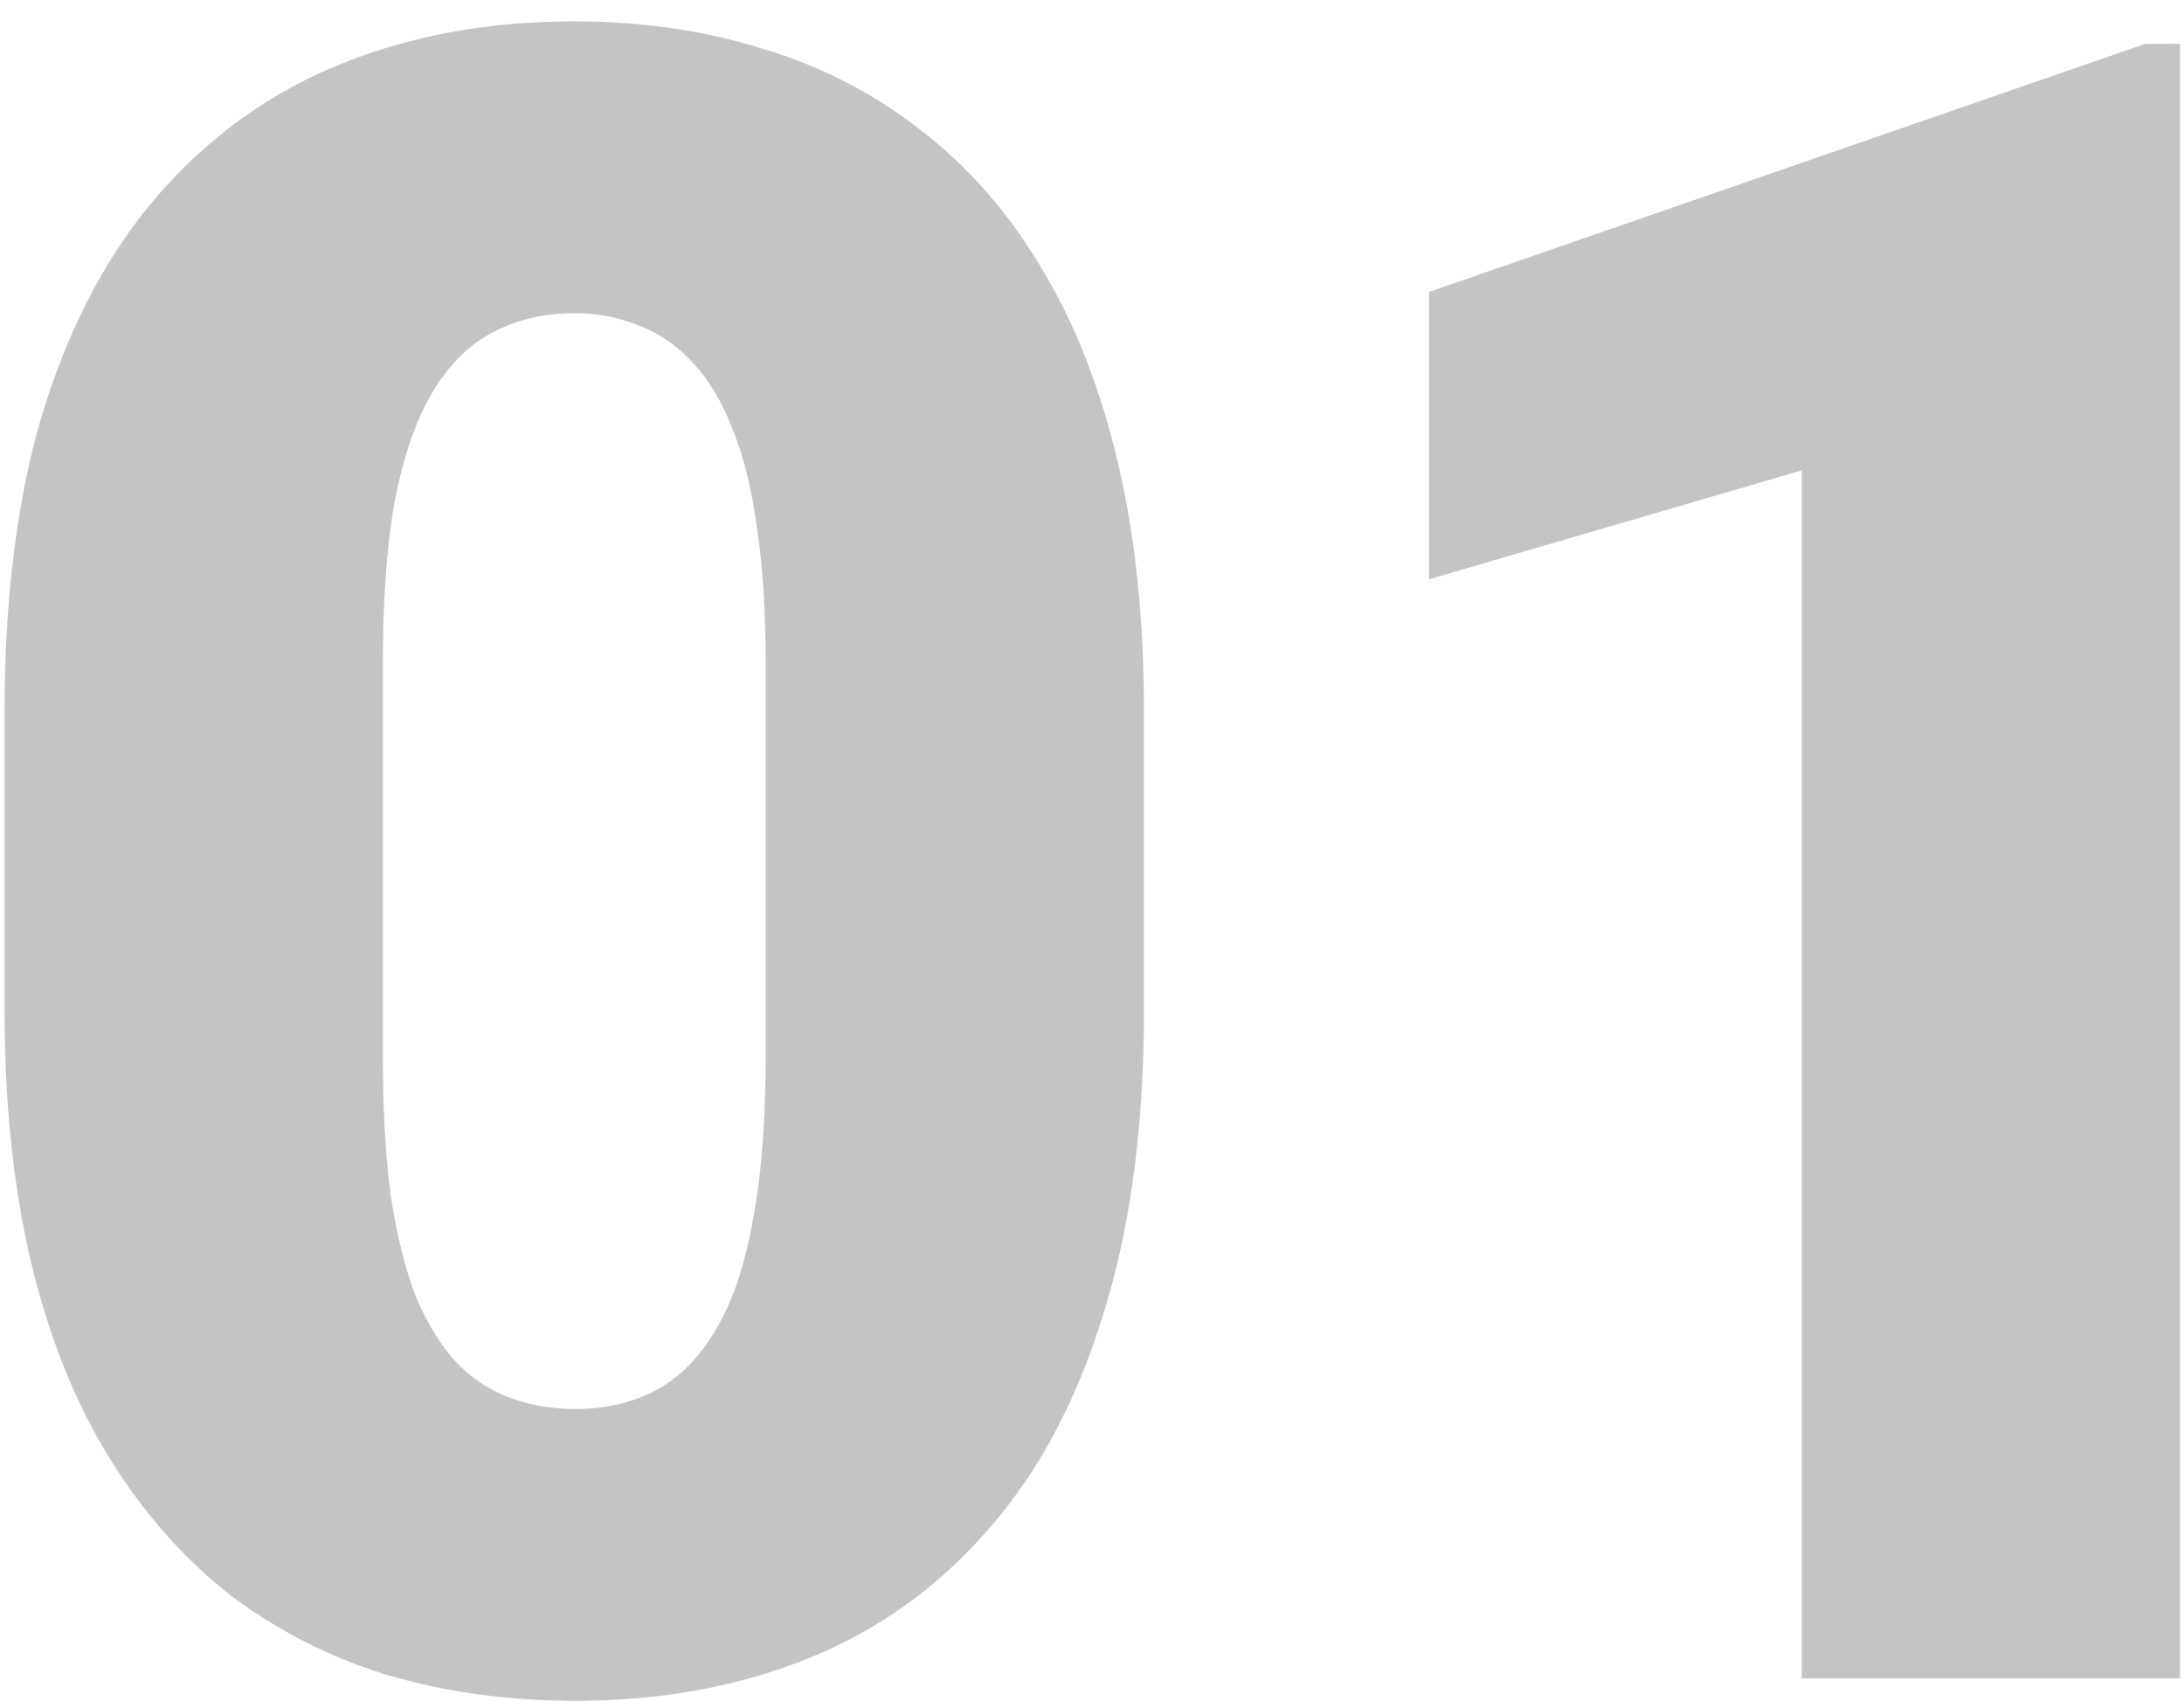 <svg xmlns="http://www.w3.org/2000/svg" width="95" height="74" fill="none"><path fill="#C4C4C4" d="M49.76 30.959v12.988q0 7.665-1.807 13.33-1.758 5.664-5.078 9.375-3.271 3.712-7.812 5.518t-10.01 1.807q-4.395 0-8.203-1.124a21.9 21.9 0 0 1-6.885-3.515Q6.938 66.946 4.74 63.38t-3.369-8.399Q.2 50.1.2 43.947V30.96q0-7.715 1.758-13.33 1.806-5.664 5.127-9.375 3.32-3.71 7.861-5.518Q19.486.93 24.955.93q4.395 0 8.154 1.172a20.6 20.6 0 0 1 6.885 3.515q3.075 2.344 5.225 5.908 2.197 3.565 3.369 8.448 1.172 4.833 1.172 10.986m-16.455 14.99V28.86q0-3.417-.39-5.957-.343-2.538-1.075-4.297-.684-1.757-1.71-2.832-1.024-1.122-2.343-1.61-1.269-.538-2.832-.538-1.953 0-3.515.83-1.515.78-2.588 2.54-1.075 1.756-1.66 4.687-.538 2.93-.538 7.177v17.09q0 3.467.342 6.055.39 2.539 1.074 4.346.734 1.758 1.758 2.88a6.2 6.2 0 0 0 2.344 1.563q1.32.488 2.88.488 1.905 0 3.419-.781 1.513-.78 2.588-2.54 1.123-1.805 1.66-4.735.585-2.979.586-7.276M94.828 1.906V73H78.373V20.46l-16.21 4.737v-12.5l31.152-10.79z"/></svg>